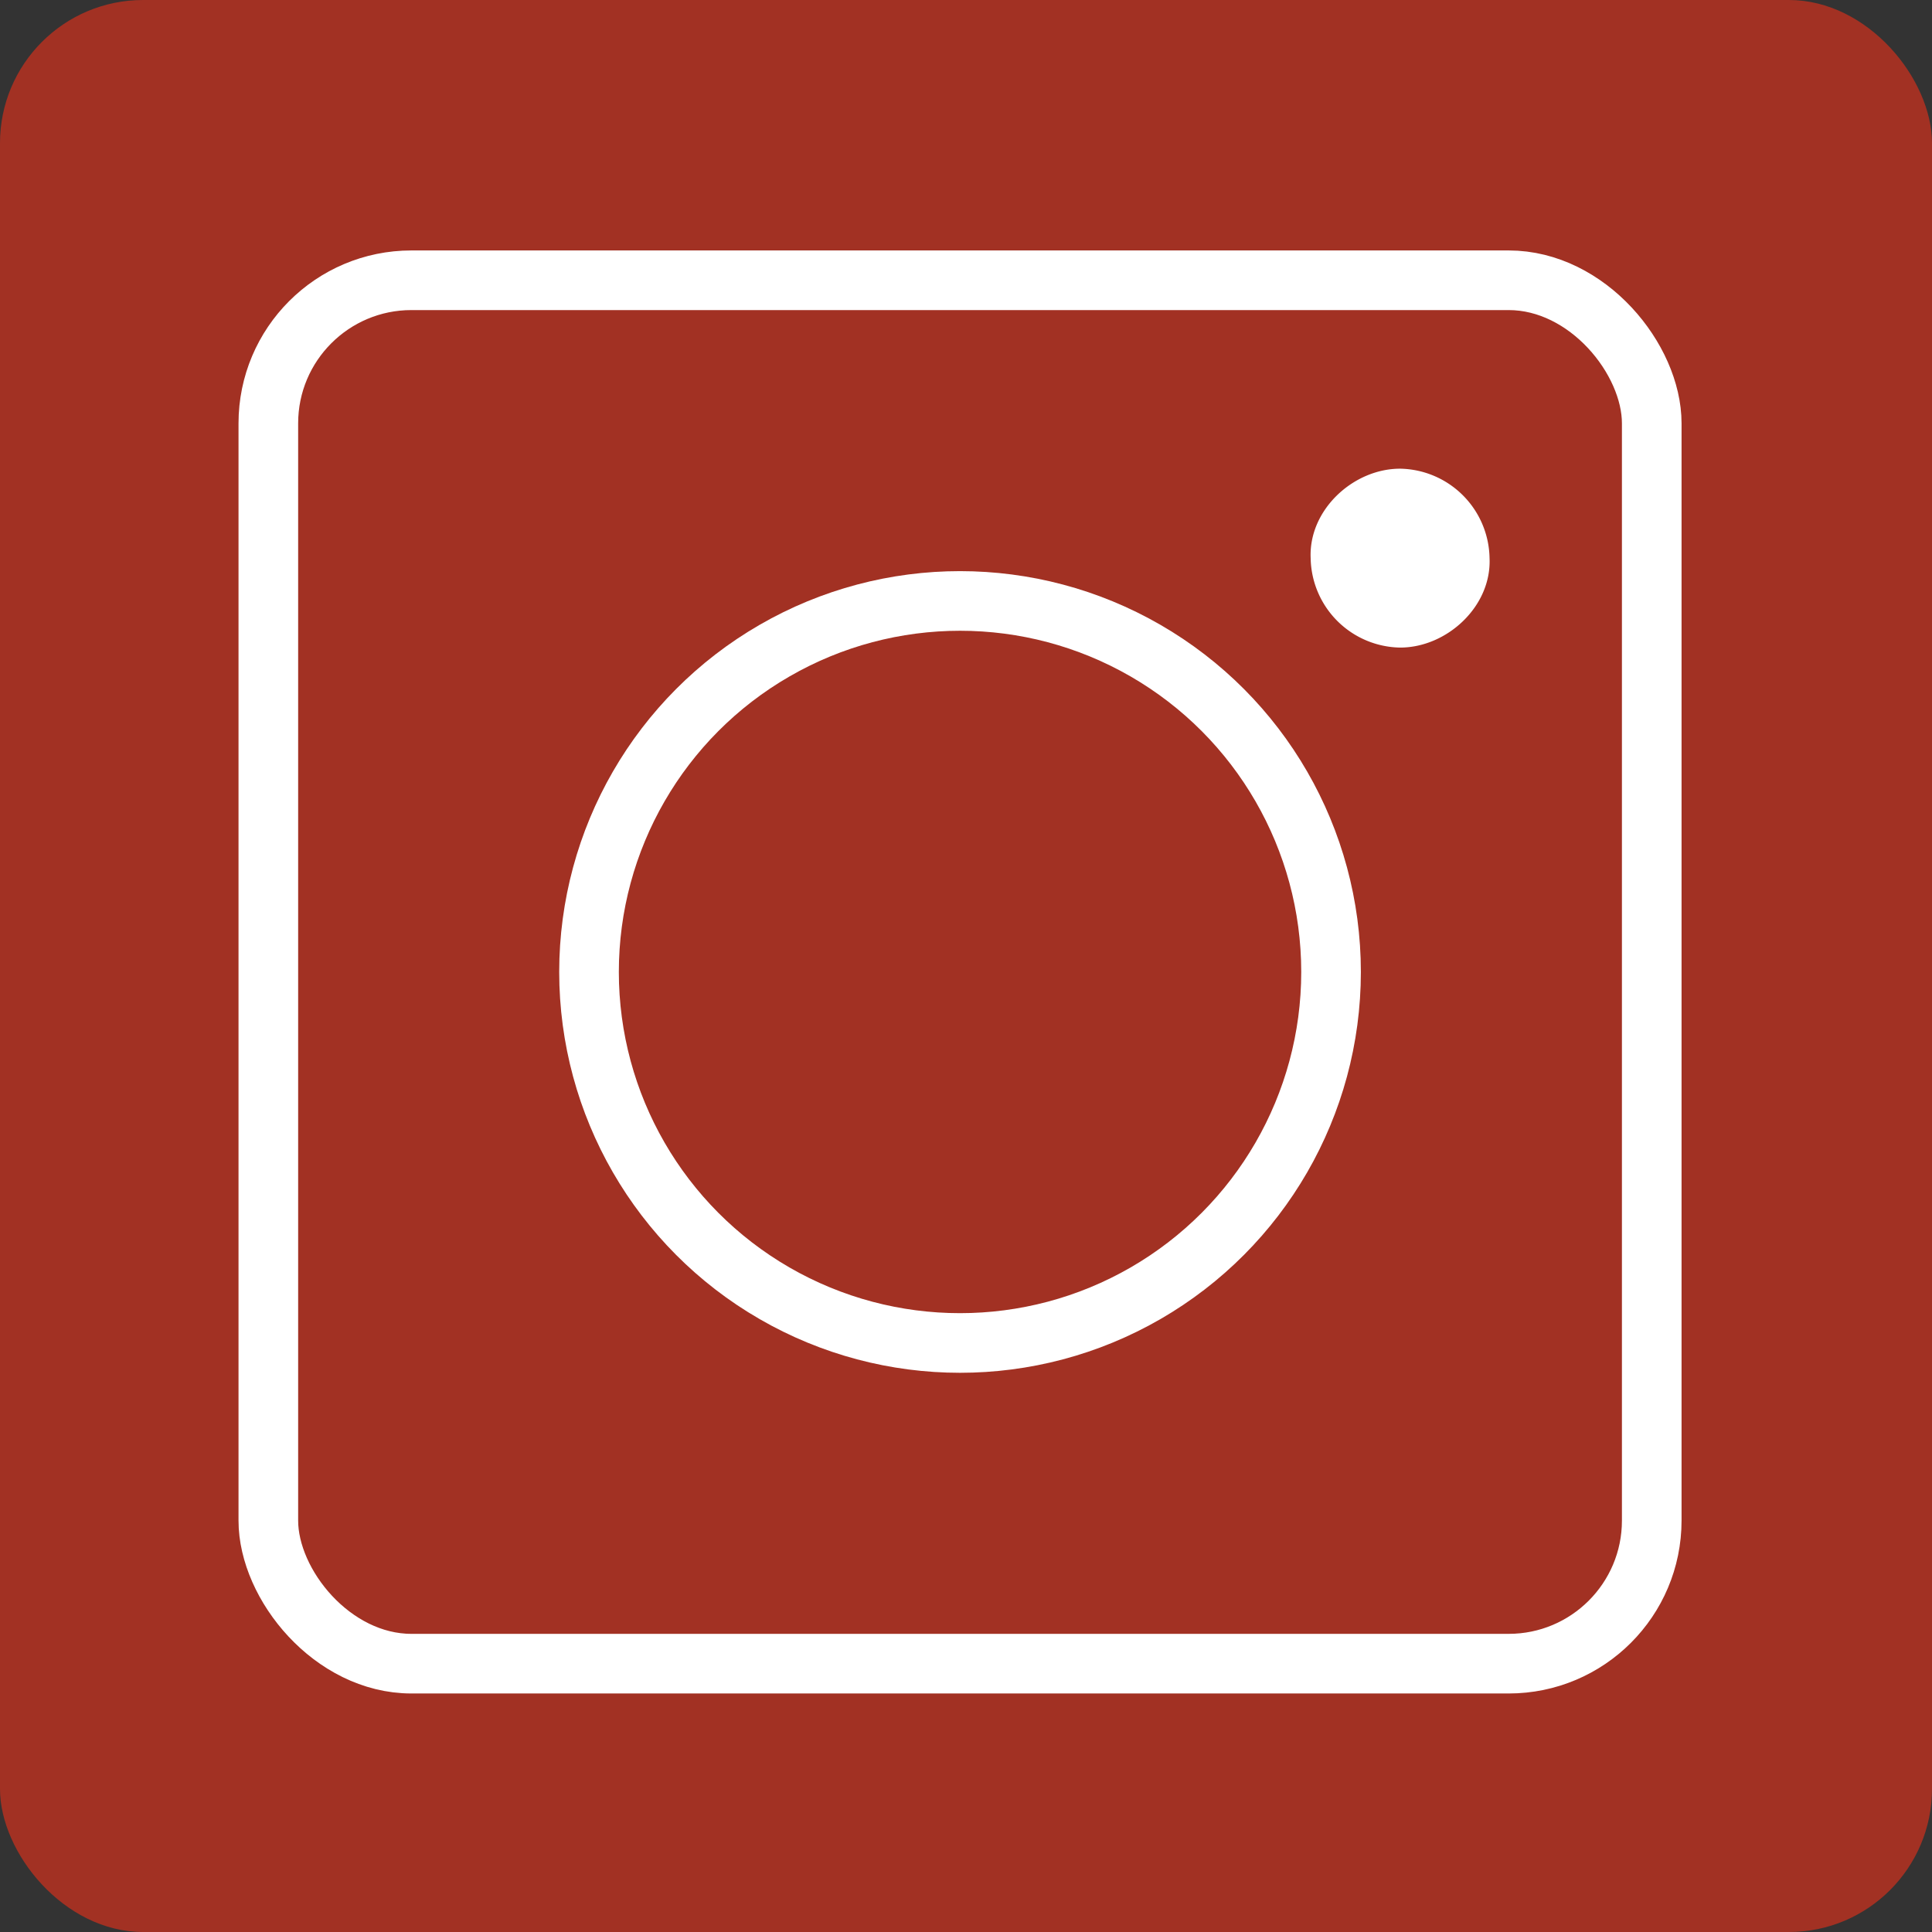 <svg id="Layer_1" data-name="Layer 1" xmlns="http://www.w3.org/2000/svg" viewBox="0 0 162 162"><rect x="0" y="0" width="162" height="162" fill="#333333" stroke="none"/><defs><style>.cls-1{fill:#a23123;}.cls-2{fill:none;stroke:#fff;stroke-miterlimit:10;stroke-width:5px;}.cls-3{fill:#fff;}</style></defs><rect class="cls-1" width="162" height="162" rx="12"/><rect class="cls-2" x="22.5" y="23.5" width="116" height="116" rx="12"/><circle class="cls-2" cx="80.5" cy="81.5" r="31.11"/><path class="cls-3" d="M565,267.1c3.92,0,7.68-3.45,7.5-7.5a7.63,7.63,0,0,0-7.5-7.5c-3.92,0-7.68,3.45-7.5,7.5a7.63,7.63,0,0,0,7.5,7.5Z" transform="translate(-447.6 -212.8)"/></svg>